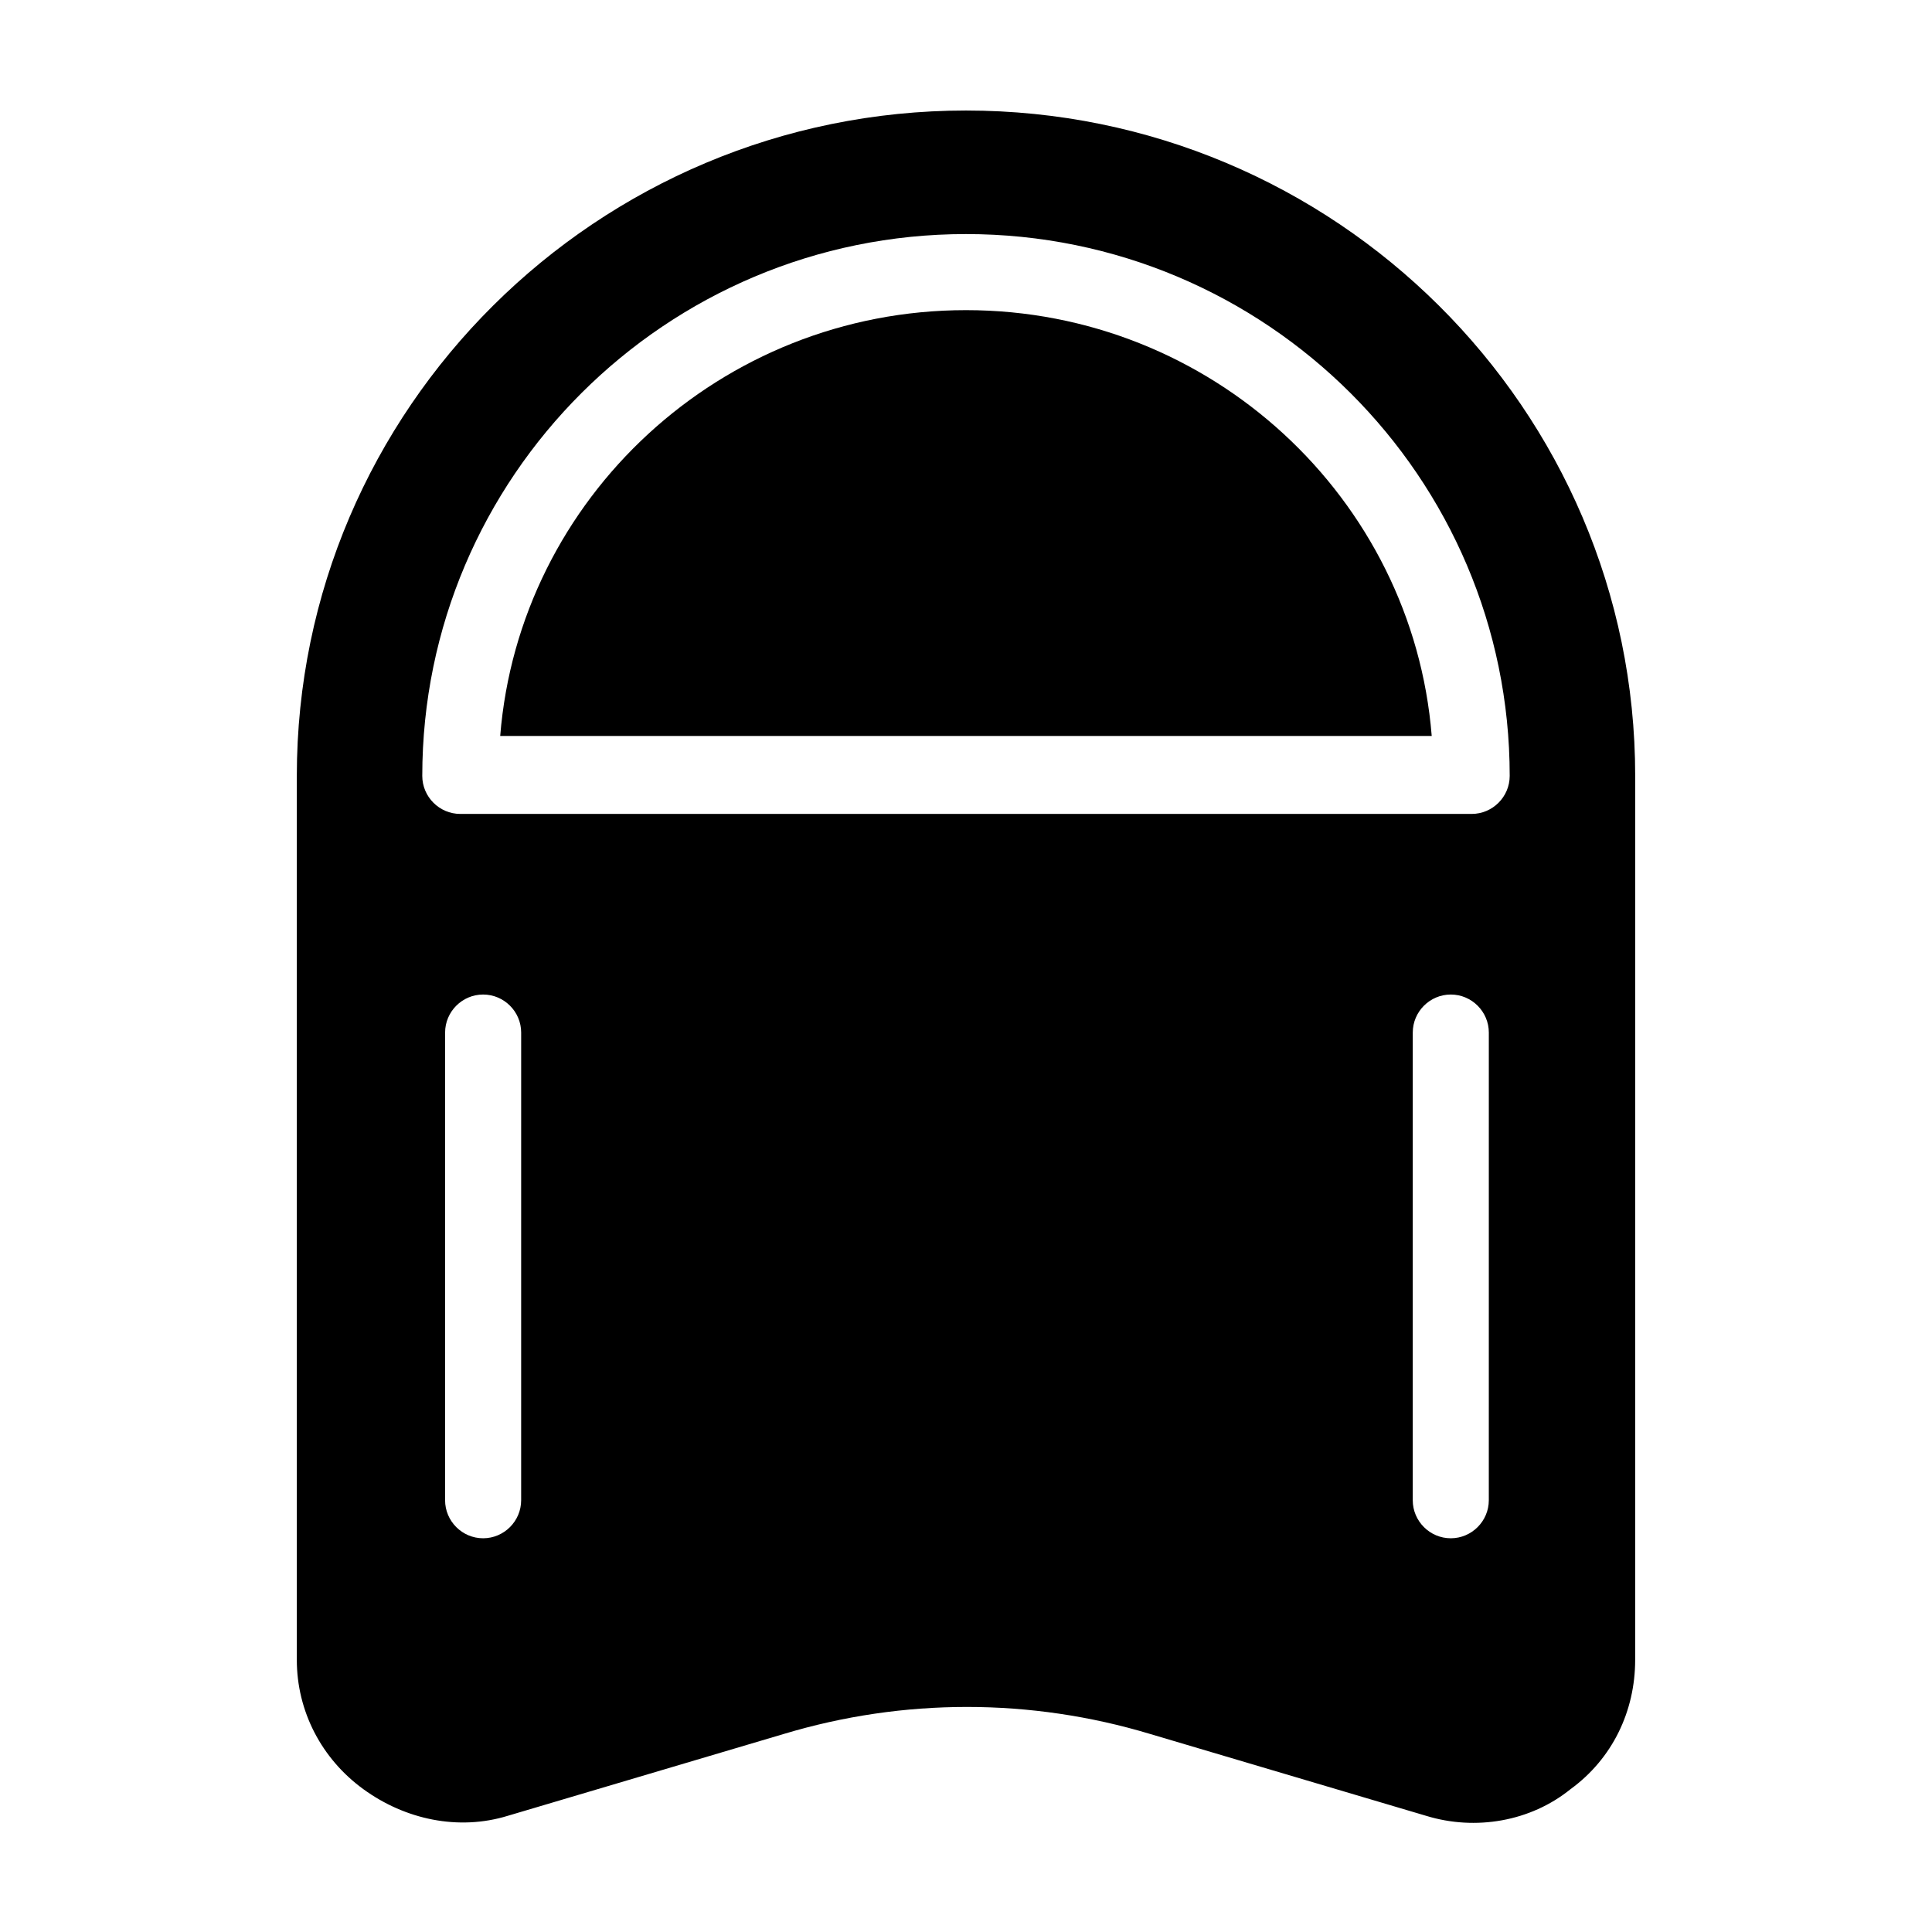 <?xml version="1.0" encoding="UTF-8"?>
<!-- Uploaded to: ICON Repo, www.iconrepo.com, Generator: ICON Repo Mixer Tools -->
<svg fill="#000000" width="800px" height="800px" version="1.1" viewBox="144 144 512 512" xmlns="http://www.w3.org/2000/svg">
 <g>
  <path d="m523.43 339.04h-246.87c5.039-62.977 58.441-112.85 123.43-112.85 64.988-0.004 118.39 49.875 123.43 112.85z"/>
  <path d="m400 173.29c-97.742 0-177.34 79.098-177.34 176.33v234.27c0 13.602 6.551 26.199 17.633 34.258 11.082 8.062 25.191 11.082 38.289 7.055l73.051-21.664c31.738-9.574 65.496-9.574 97.234 0l73.051 21.664c13.098 4.031 27.711 1.512 38.289-7.055 11.082-8.062 17.129-20.656 17.129-34.258l0.008-234.27c0-97.234-79.602-176.33-177.34-176.33zm-117.89 368.29c0 5.543-4.535 10.078-10.078 10.078-5.543 0-10.078-4.535-10.078-10.078l0.004-123.94c0-5.543 4.535-10.078 10.078-10.078s10.078 4.535 10.078 10.078zm256.44 0c0 5.543-4.535 10.078-10.078 10.078s-10.078-4.535-10.078-10.078l0.004-123.94c0-5.543 4.535-10.078 10.078-10.078 5.543 0 10.078 4.535 10.078 10.078zm-4.535-181.88h-268.03c-5.543 0-10.078-4.535-10.078-10.078 0-79.098 64.488-143.59 144.09-143.59 79.605 0 144.09 64.488 144.09 143.59 0 5.543-4.535 10.078-10.078 10.078z"/>
 </g>
</svg>